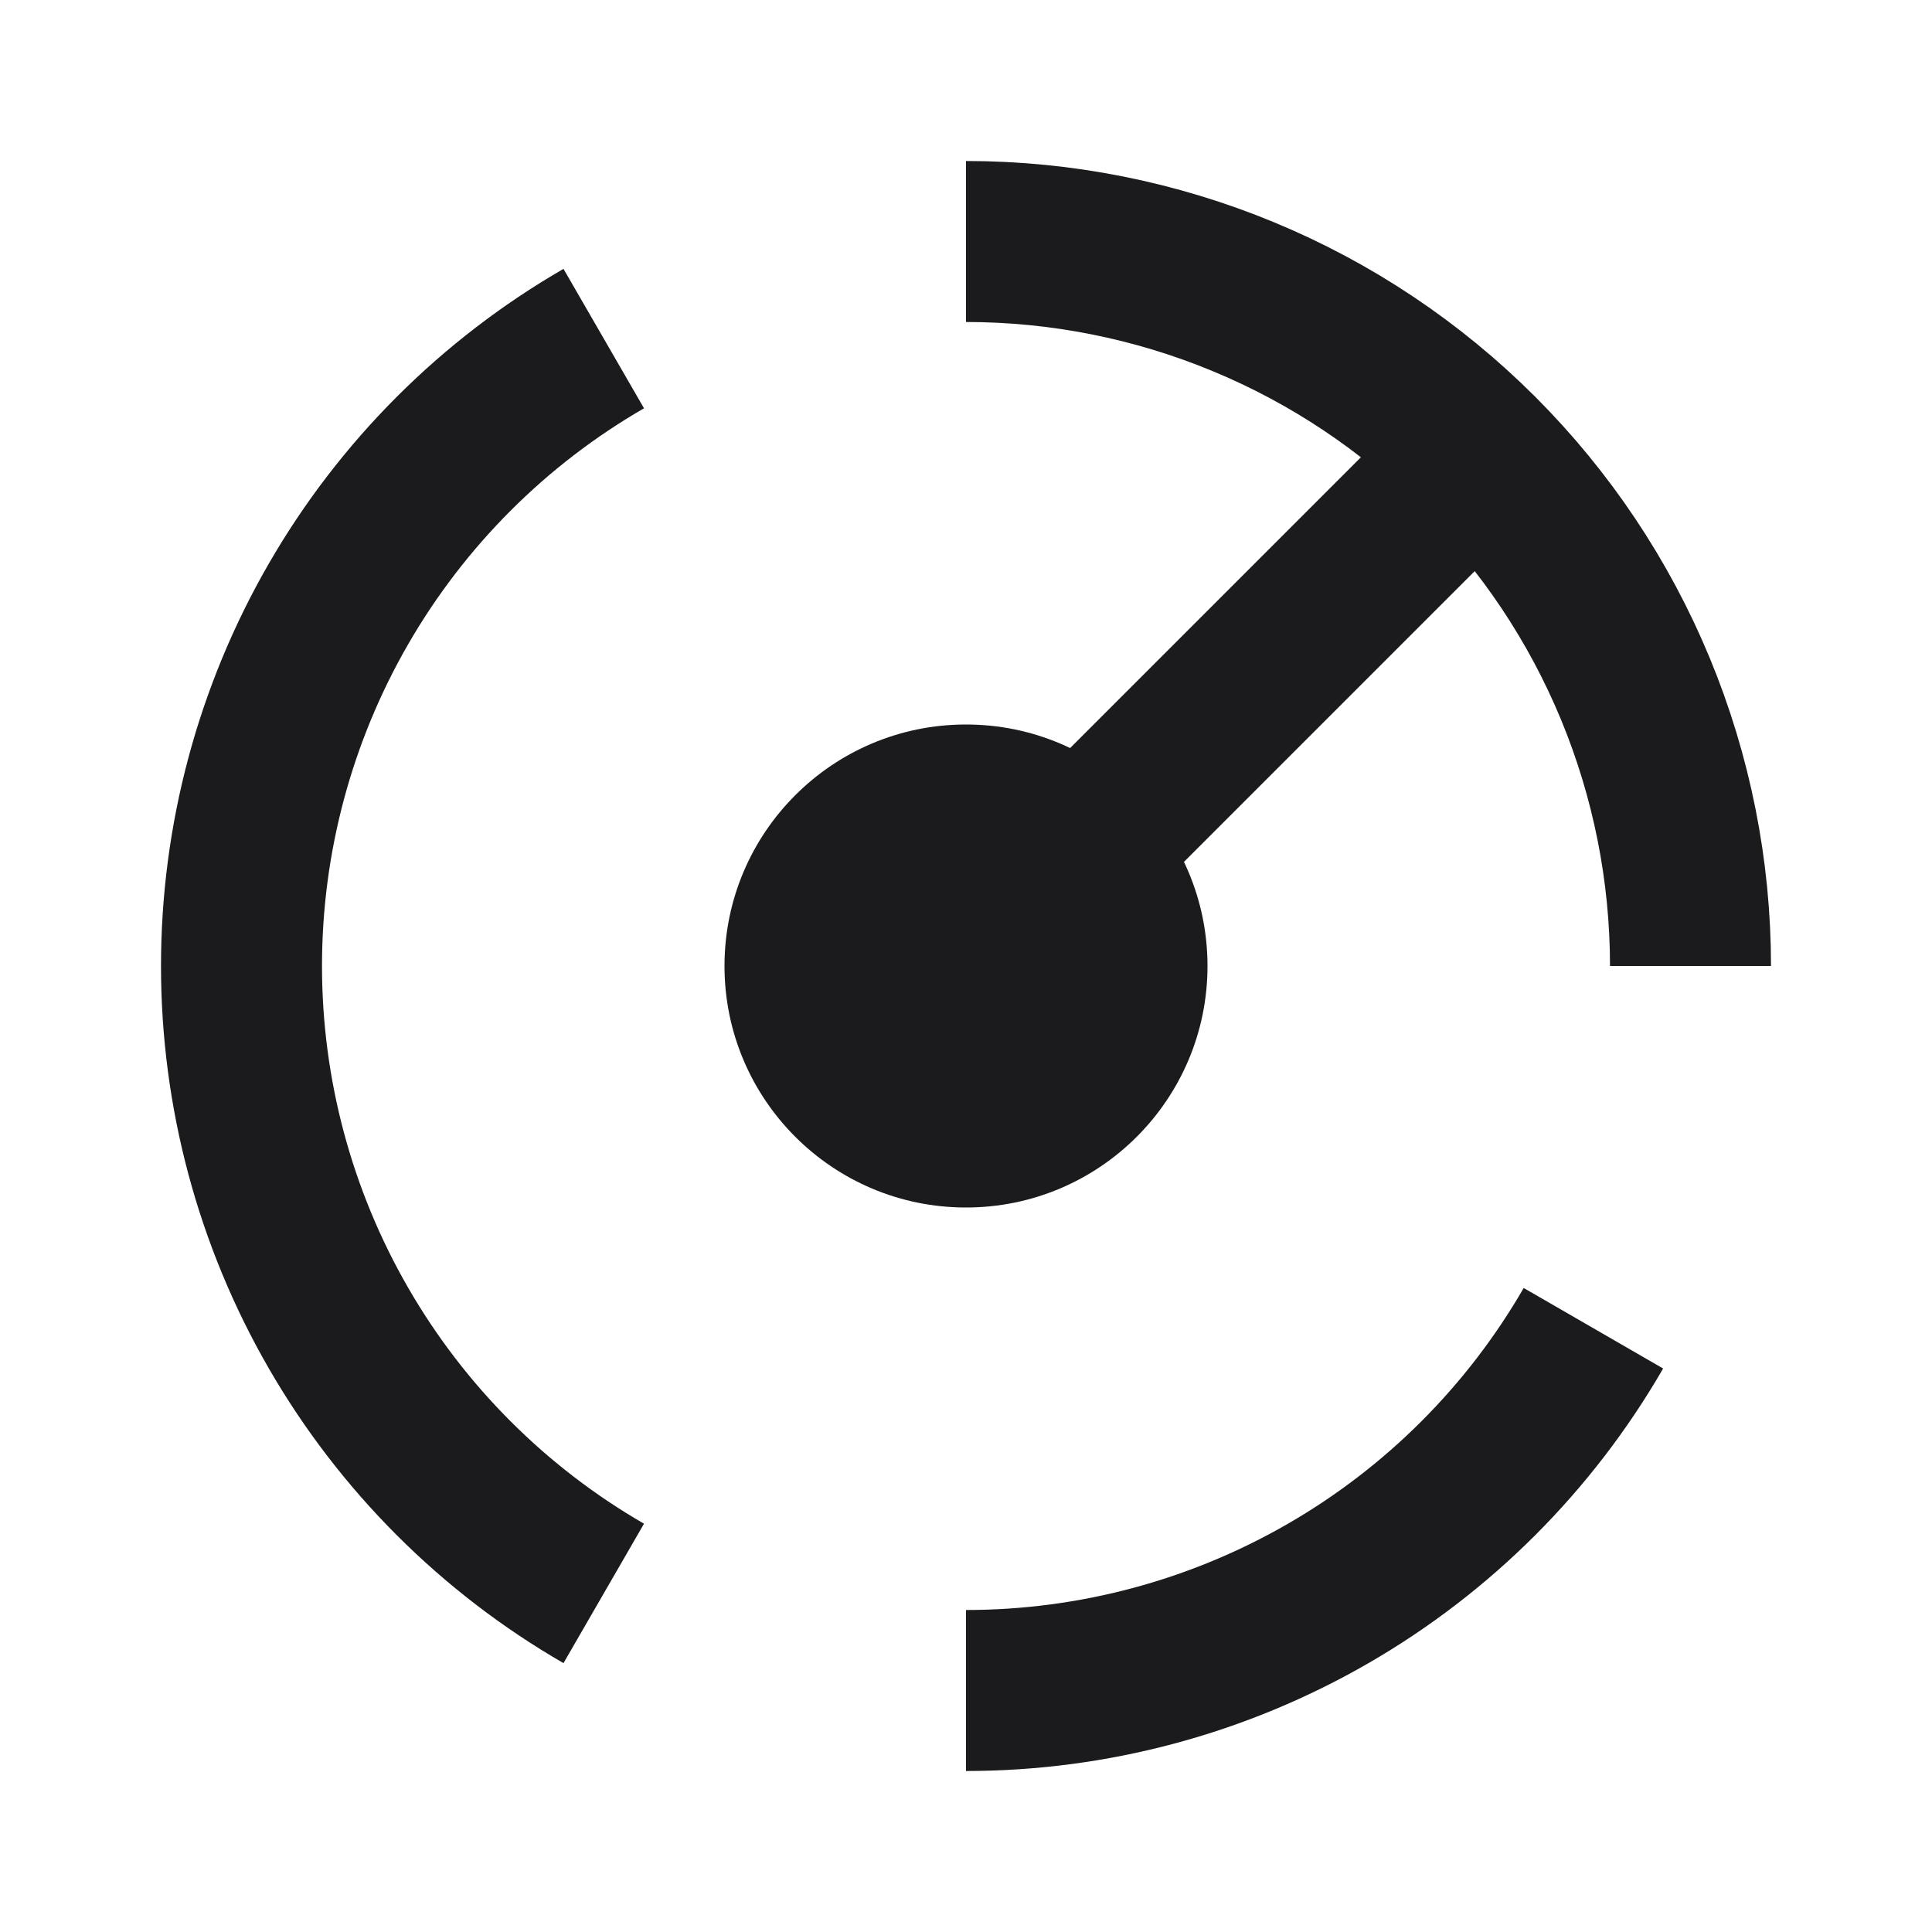 <svg xmlns="http://www.w3.org/2000/svg" fill="none" viewBox="0 0 24 24" height="24" width="24">
<path stroke-width="2" stroke="#1B1B1D" d="M12 3C13.182 3 14.352 3.233 15.444 3.685C16.536 4.137 17.528 4.8 18.364 5.636C19.2 6.472 19.863 7.464 20.315 8.556C20.767 9.648 21 10.818 21 12"></path>
<path stroke-width="2" stroke="#1B1B1D" d="M19.794 16.5C19.004 17.868 17.868 19.004 16.5 19.794C15.132 20.584 13.58 21 12 21"></path>
<path stroke-width="2" stroke="#1B1B1D" d="M7.5 19.794C6.132 19.004 4.996 17.868 4.206 16.5C3.416 15.132 3 13.58 3 12C3 10.42 3.416 8.868 4.206 7.5C4.996 6.132 6.132 4.996 7.5 4.206"></path>
<circle fill="#1B1B1D" r="3" cy="12" cx="12"></circle>
<rect fill="#1B1B1D" transform="rotate(45 17.657 4.929)" height="9" width="2" y="4.929" x="17.657"></rect>
</svg>
